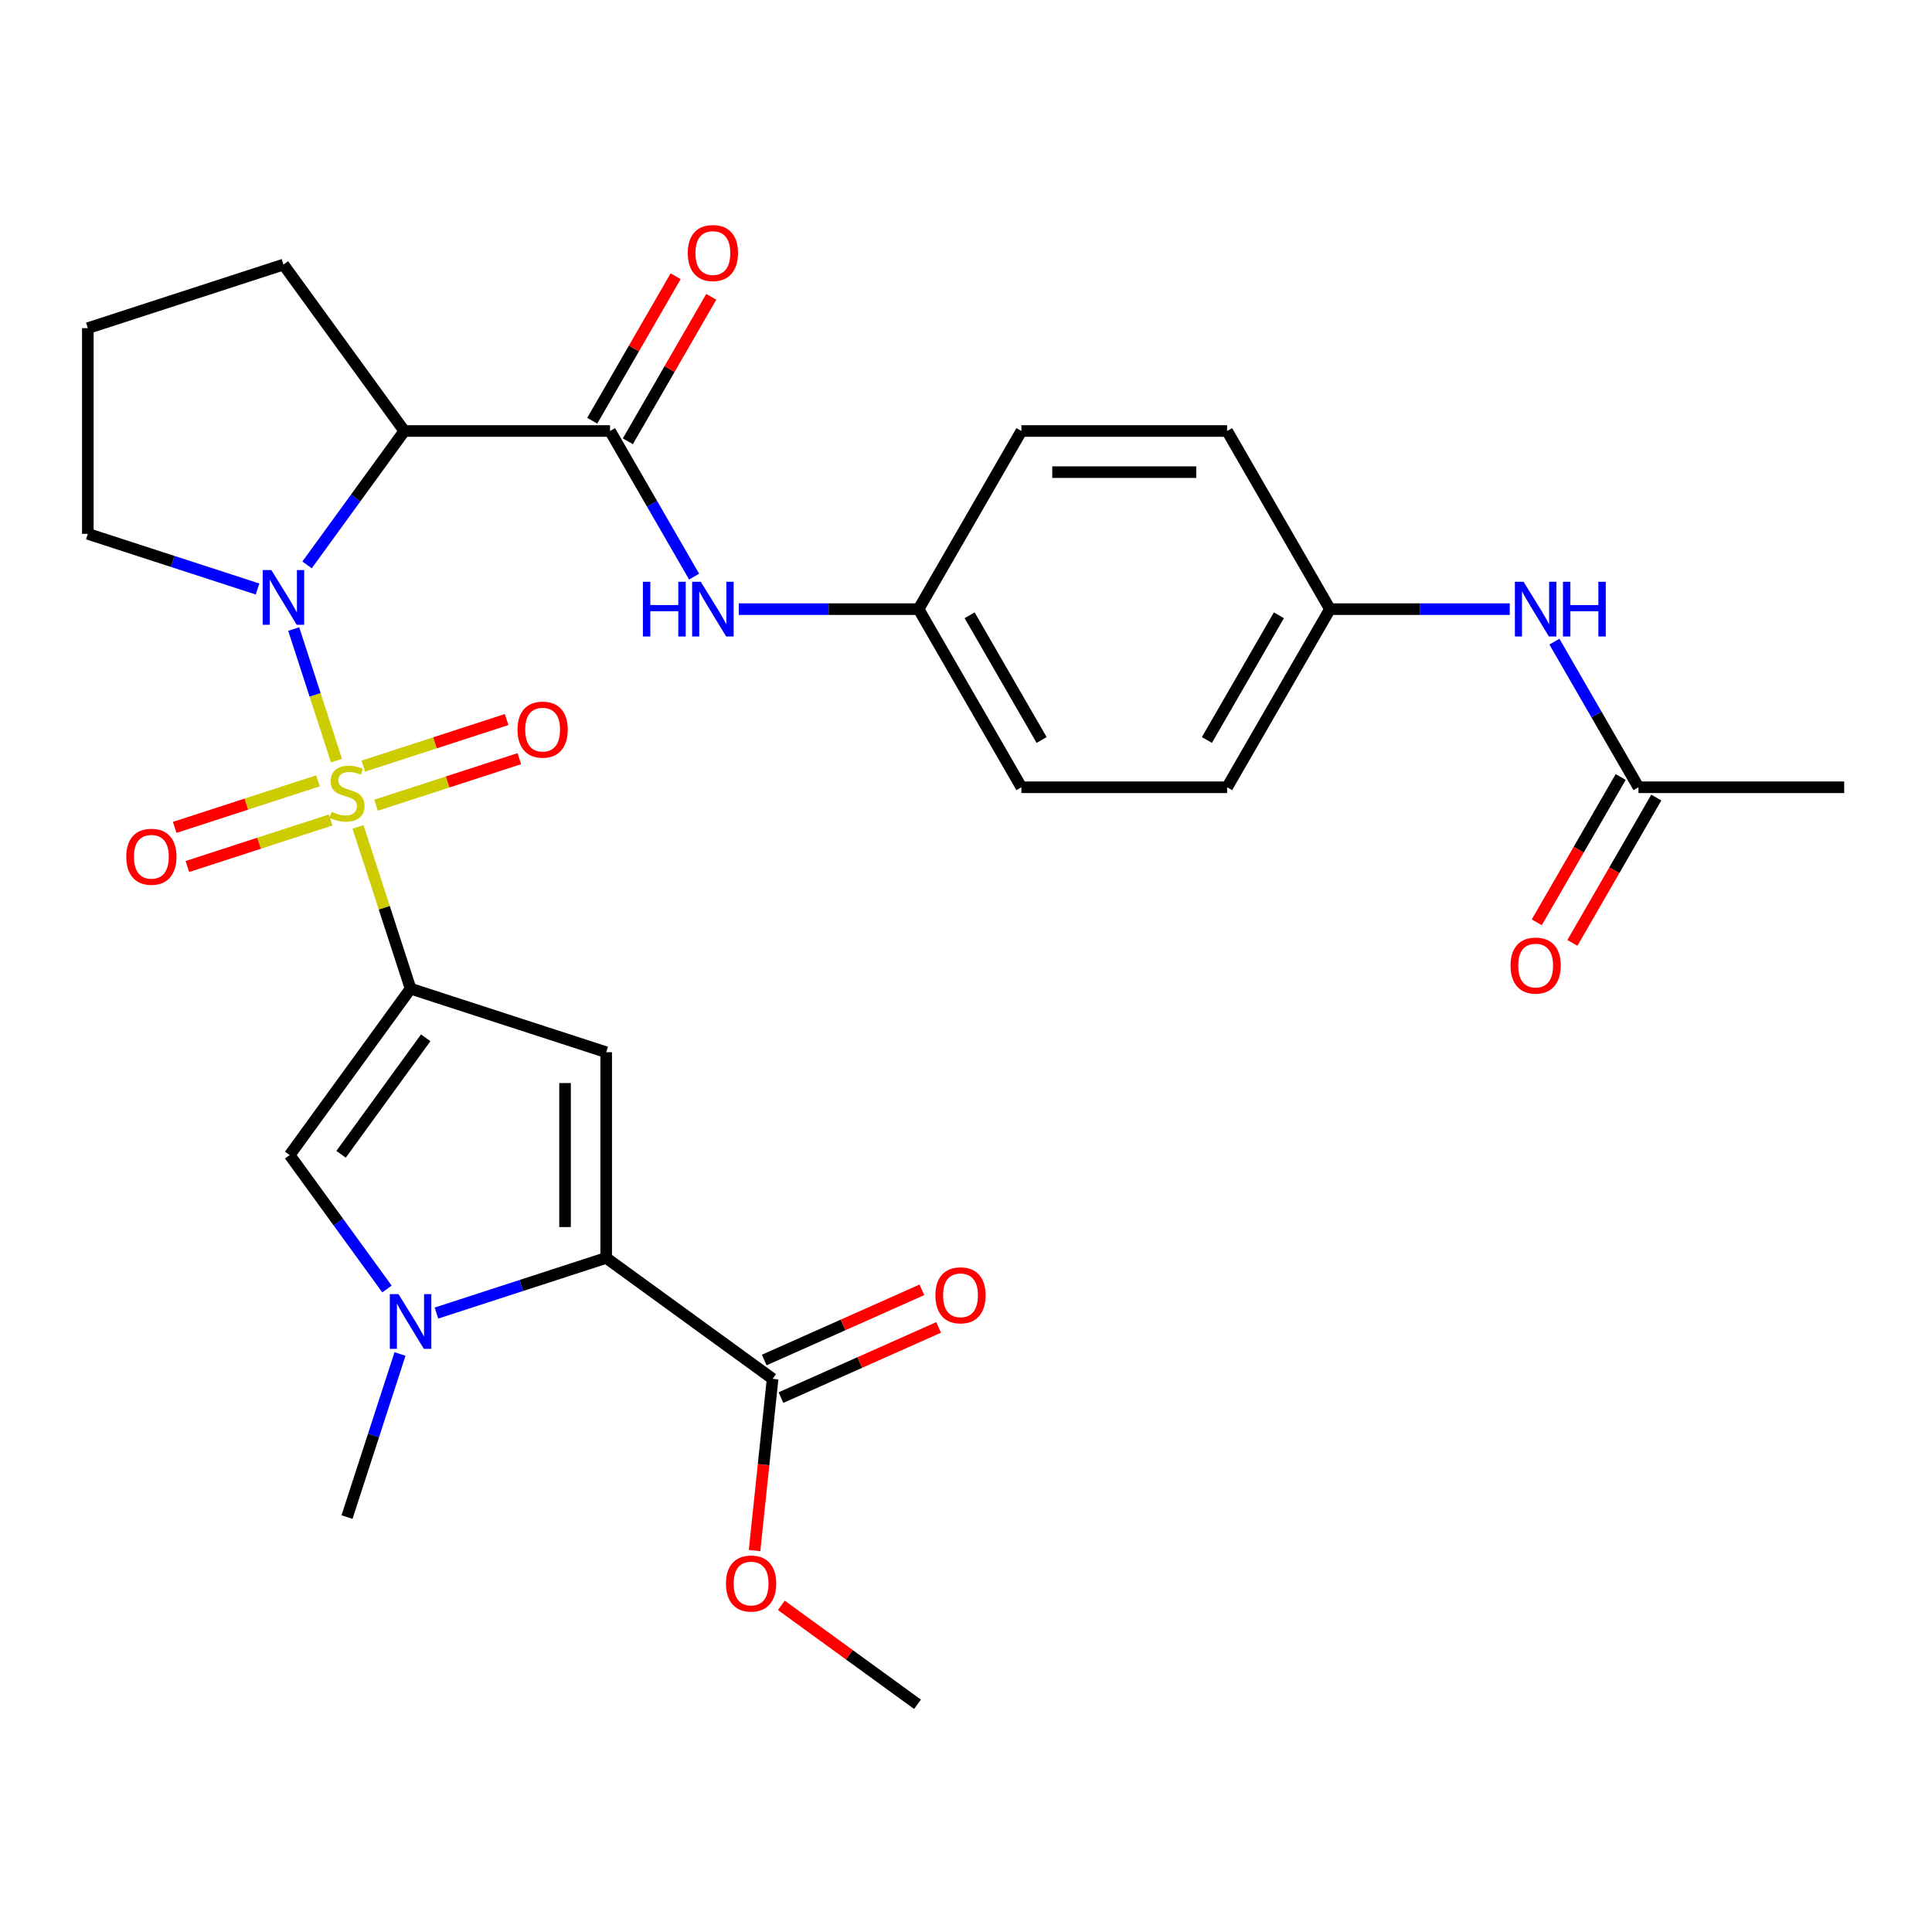 <?xml version='1.0' encoding='iso-8859-1'?>
<svg version='1.1' baseProfile='full'
              xmlns='http://www.w3.org/2000/svg'
                      xmlns:rdkit='http://www.rdkit.org/xml'
                      xmlns:xlink='http://www.w3.org/1999/xlink'
                  xml:space='preserve'
width='1000px' height='1000px' viewBox='0 0 1000 1000'>
<!-- END OF HEADER -->
<rect style='opacity:1.0;fill:#FFFFFF;stroke:none' width='1000' height='1000' x='0' y='0'> </rect>
<path class='bond-0' d='M 185.308,428.015 L 198.908,469.872' style='fill:none;fill-rule:evenodd;stroke:#CCCC00;stroke-width:6px;stroke-linecap:butt;stroke-linejoin:miter;stroke-opacity:1' />
<path class='bond-0' d='M 198.908,469.872 L 212.508,511.728' style='fill:none;fill-rule:evenodd;stroke:#000000;stroke-width:6px;stroke-linecap:butt;stroke-linejoin:miter;stroke-opacity:1' />
<path class='bond-1' d='M 174.156,393.692 L 163.094,359.646' style='fill:none;fill-rule:evenodd;stroke:#CCCC00;stroke-width:6px;stroke-linecap:butt;stroke-linejoin:miter;stroke-opacity:1' />
<path class='bond-1' d='M 163.094,359.646 L 152.031,325.6' style='fill:none;fill-rule:evenodd;stroke:#0000FF;stroke-width:6px;stroke-linecap:butt;stroke-linejoin:miter;stroke-opacity:1' />
<path class='bond-10' d='M 194.64,416.784 L 231.72,404.736' style='fill:none;fill-rule:evenodd;stroke:#CCCC00;stroke-width:6px;stroke-linecap:butt;stroke-linejoin:miter;stroke-opacity:1' />
<path class='bond-10' d='M 231.72,404.736 L 268.8,392.688' style='fill:none;fill-rule:evenodd;stroke:#FF0000;stroke-width:6px;stroke-linecap:butt;stroke-linejoin:miter;stroke-opacity:1' />
<path class='bond-10' d='M 188.06,396.533 L 225.14,384.485' style='fill:none;fill-rule:evenodd;stroke:#CCCC00;stroke-width:6px;stroke-linecap:butt;stroke-linejoin:miter;stroke-opacity:1' />
<path class='bond-10' d='M 225.14,384.485 L 262.22,372.437' style='fill:none;fill-rule:evenodd;stroke:#FF0000;stroke-width:6px;stroke-linecap:butt;stroke-linejoin:miter;stroke-opacity:1' />
<path class='bond-11' d='M 164.577,404.163 L 127.497,416.211' style='fill:none;fill-rule:evenodd;stroke:#CCCC00;stroke-width:6px;stroke-linecap:butt;stroke-linejoin:miter;stroke-opacity:1' />
<path class='bond-11' d='M 127.497,416.211 L 90.417,428.259' style='fill:none;fill-rule:evenodd;stroke:#FF0000;stroke-width:6px;stroke-linecap:butt;stroke-linejoin:miter;stroke-opacity:1' />
<path class='bond-11' d='M 171.157,424.414 L 134.077,436.462' style='fill:none;fill-rule:evenodd;stroke:#CCCC00;stroke-width:6px;stroke-linecap:butt;stroke-linejoin:miter;stroke-opacity:1' />
<path class='bond-11' d='M 134.077,436.462 L 96.997,448.51' style='fill:none;fill-rule:evenodd;stroke:#FF0000;stroke-width:6px;stroke-linecap:butt;stroke-linejoin:miter;stroke-opacity:1' />
<path class='bond-2' d='M 212.508,511.728 L 313.763,544.628' style='fill:none;fill-rule:evenodd;stroke:#000000;stroke-width:6px;stroke-linecap:butt;stroke-linejoin:miter;stroke-opacity:1' />
<path class='bond-6' d='M 212.508,511.728 L 149.93,597.861' style='fill:none;fill-rule:evenodd;stroke:#000000;stroke-width:6px;stroke-linecap:butt;stroke-linejoin:miter;stroke-opacity:1' />
<path class='bond-6' d='M 220.348,537.164 L 176.543,597.457' style='fill:none;fill-rule:evenodd;stroke:#000000;stroke-width:6px;stroke-linecap:butt;stroke-linejoin:miter;stroke-opacity:1' />
<path class='bond-5' d='M 158.931,292.398 L 184.109,257.742' style='fill:none;fill-rule:evenodd;stroke:#0000FF;stroke-width:6px;stroke-linecap:butt;stroke-linejoin:miter;stroke-opacity:1' />
<path class='bond-5' d='M 184.109,257.742 L 209.288,223.087' style='fill:none;fill-rule:evenodd;stroke:#000000;stroke-width:6px;stroke-linecap:butt;stroke-linejoin:miter;stroke-opacity:1' />
<path class='bond-18' d='M 133.307,304.865 L 89.381,290.592' style='fill:none;fill-rule:evenodd;stroke:#0000FF;stroke-width:6px;stroke-linecap:butt;stroke-linejoin:miter;stroke-opacity:1' />
<path class='bond-18' d='M 89.381,290.592 L 45.455,276.32' style='fill:none;fill-rule:evenodd;stroke:#000000;stroke-width:6px;stroke-linecap:butt;stroke-linejoin:miter;stroke-opacity:1' />
<path class='bond-3' d='M 313.763,544.628 L 313.763,651.093' style='fill:none;fill-rule:evenodd;stroke:#000000;stroke-width:6px;stroke-linecap:butt;stroke-linejoin:miter;stroke-opacity:1' />
<path class='bond-3' d='M 292.47,560.598 L 292.47,635.124' style='fill:none;fill-rule:evenodd;stroke:#000000;stroke-width:6px;stroke-linecap:butt;stroke-linejoin:miter;stroke-opacity:1' />
<path class='bond-8' d='M 313.763,651.093 L 399.895,713.672' style='fill:none;fill-rule:evenodd;stroke:#000000;stroke-width:6px;stroke-linecap:butt;stroke-linejoin:miter;stroke-opacity:1' />
<path class='bond-31' d='M 313.763,651.093 L 269.836,665.366' style='fill:none;fill-rule:evenodd;stroke:#000000;stroke-width:6px;stroke-linecap:butt;stroke-linejoin:miter;stroke-opacity:1' />
<path class='bond-31' d='M 269.836,665.366 L 225.91,679.638' style='fill:none;fill-rule:evenodd;stroke:#0000FF;stroke-width:6px;stroke-linecap:butt;stroke-linejoin:miter;stroke-opacity:1' />
<path class='bond-4' d='M 200.287,667.171 L 175.108,632.516' style='fill:none;fill-rule:evenodd;stroke:#0000FF;stroke-width:6px;stroke-linecap:butt;stroke-linejoin:miter;stroke-opacity:1' />
<path class='bond-4' d='M 175.108,632.516 L 149.93,597.861' style='fill:none;fill-rule:evenodd;stroke:#000000;stroke-width:6px;stroke-linecap:butt;stroke-linejoin:miter;stroke-opacity:1' />
<path class='bond-22' d='M 207.043,700.815 L 193.326,743.031' style='fill:none;fill-rule:evenodd;stroke:#0000FF;stroke-width:6px;stroke-linecap:butt;stroke-linejoin:miter;stroke-opacity:1' />
<path class='bond-22' d='M 193.326,743.031 L 179.609,785.248' style='fill:none;fill-rule:evenodd;stroke:#000000;stroke-width:6px;stroke-linecap:butt;stroke-linejoin:miter;stroke-opacity:1' />
<path class='bond-7' d='M 209.288,223.087 L 315.753,223.087' style='fill:none;fill-rule:evenodd;stroke:#000000;stroke-width:6px;stroke-linecap:butt;stroke-linejoin:miter;stroke-opacity:1' />
<path class='bond-20' d='M 209.288,223.087 L 146.709,136.955' style='fill:none;fill-rule:evenodd;stroke:#000000;stroke-width:6px;stroke-linecap:butt;stroke-linejoin:miter;stroke-opacity:1' />
<path class='bond-9' d='M 315.753,223.087 L 337.514,260.777' style='fill:none;fill-rule:evenodd;stroke:#000000;stroke-width:6px;stroke-linecap:butt;stroke-linejoin:miter;stroke-opacity:1' />
<path class='bond-9' d='M 337.514,260.777 L 359.274,298.467' style='fill:none;fill-rule:evenodd;stroke:#0000FF;stroke-width:6px;stroke-linecap:butt;stroke-linejoin:miter;stroke-opacity:1' />
<path class='bond-14' d='M 324.973,228.41 L 346.561,191.02' style='fill:none;fill-rule:evenodd;stroke:#000000;stroke-width:6px;stroke-linecap:butt;stroke-linejoin:miter;stroke-opacity:1' />
<path class='bond-14' d='M 346.561,191.02 L 368.148,153.63' style='fill:none;fill-rule:evenodd;stroke:#FF0000;stroke-width:6px;stroke-linecap:butt;stroke-linejoin:miter;stroke-opacity:1' />
<path class='bond-14' d='M 306.533,217.764 L 328.12,180.374' style='fill:none;fill-rule:evenodd;stroke:#000000;stroke-width:6px;stroke-linecap:butt;stroke-linejoin:miter;stroke-opacity:1' />
<path class='bond-14' d='M 328.12,180.374 L 349.707,142.984' style='fill:none;fill-rule:evenodd;stroke:#FF0000;stroke-width:6px;stroke-linecap:butt;stroke-linejoin:miter;stroke-opacity:1' />
<path class='bond-15' d='M 404.226,723.398 L 445.025,705.233' style='fill:none;fill-rule:evenodd;stroke:#000000;stroke-width:6px;stroke-linecap:butt;stroke-linejoin:miter;stroke-opacity:1' />
<path class='bond-15' d='M 445.025,705.233 L 485.825,687.068' style='fill:none;fill-rule:evenodd;stroke:#FF0000;stroke-width:6px;stroke-linecap:butt;stroke-linejoin:miter;stroke-opacity:1' />
<path class='bond-15' d='M 395.565,703.946 L 436.365,685.781' style='fill:none;fill-rule:evenodd;stroke:#000000;stroke-width:6px;stroke-linecap:butt;stroke-linejoin:miter;stroke-opacity:1' />
<path class='bond-15' d='M 436.365,685.781 L 477.164,667.616' style='fill:none;fill-rule:evenodd;stroke:#FF0000;stroke-width:6px;stroke-linecap:butt;stroke-linejoin:miter;stroke-opacity:1' />
<path class='bond-21' d='M 399.895,713.672 L 395.223,758.122' style='fill:none;fill-rule:evenodd;stroke:#000000;stroke-width:6px;stroke-linecap:butt;stroke-linejoin:miter;stroke-opacity:1' />
<path class='bond-21' d='M 395.223,758.122 L 390.551,802.573' style='fill:none;fill-rule:evenodd;stroke:#FF0000;stroke-width:6px;stroke-linecap:butt;stroke-linejoin:miter;stroke-opacity:1' />
<path class='bond-17' d='M 382.388,315.289 L 428.919,315.289' style='fill:none;fill-rule:evenodd;stroke:#0000FF;stroke-width:6px;stroke-linecap:butt;stroke-linejoin:miter;stroke-opacity:1' />
<path class='bond-17' d='M 428.919,315.289 L 475.451,315.289' style='fill:none;fill-rule:evenodd;stroke:#000000;stroke-width:6px;stroke-linecap:butt;stroke-linejoin:miter;stroke-opacity:1' />
<path class='bond-12' d='M 848.08,407.49 L 826.32,369.8' style='fill:none;fill-rule:evenodd;stroke:#000000;stroke-width:6px;stroke-linecap:butt;stroke-linejoin:miter;stroke-opacity:1' />
<path class='bond-12' d='M 826.32,369.8 L 804.559,332.11' style='fill:none;fill-rule:evenodd;stroke:#0000FF;stroke-width:6px;stroke-linecap:butt;stroke-linejoin:miter;stroke-opacity:1' />
<path class='bond-16' d='M 838.86,402.167 L 817.146,439.777' style='fill:none;fill-rule:evenodd;stroke:#000000;stroke-width:6px;stroke-linecap:butt;stroke-linejoin:miter;stroke-opacity:1' />
<path class='bond-16' d='M 817.146,439.777 L 795.432,477.387' style='fill:none;fill-rule:evenodd;stroke:#FF0000;stroke-width:6px;stroke-linecap:butt;stroke-linejoin:miter;stroke-opacity:1' />
<path class='bond-16' d='M 857.3,412.814 L 835.586,450.424' style='fill:none;fill-rule:evenodd;stroke:#000000;stroke-width:6px;stroke-linecap:butt;stroke-linejoin:miter;stroke-opacity:1' />
<path class='bond-16' d='M 835.586,450.424 L 813.872,488.034' style='fill:none;fill-rule:evenodd;stroke:#FF0000;stroke-width:6px;stroke-linecap:butt;stroke-linejoin:miter;stroke-opacity:1' />
<path class='bond-28' d='M 848.08,407.49 L 954.545,407.49' style='fill:none;fill-rule:evenodd;stroke:#000000;stroke-width:6px;stroke-linecap:butt;stroke-linejoin:miter;stroke-opacity:1' />
<path class='bond-13' d='M 781.446,315.289 L 734.914,315.289' style='fill:none;fill-rule:evenodd;stroke:#0000FF;stroke-width:6px;stroke-linecap:butt;stroke-linejoin:miter;stroke-opacity:1' />
<path class='bond-13' d='M 734.914,315.289 L 688.382,315.289' style='fill:none;fill-rule:evenodd;stroke:#000000;stroke-width:6px;stroke-linecap:butt;stroke-linejoin:miter;stroke-opacity:1' />
<path class='bond-23' d='M 475.451,315.289 L 528.684,223.087' style='fill:none;fill-rule:evenodd;stroke:#000000;stroke-width:6px;stroke-linecap:butt;stroke-linejoin:miter;stroke-opacity:1' />
<path class='bond-24' d='M 475.451,315.289 L 528.684,407.49' style='fill:none;fill-rule:evenodd;stroke:#000000;stroke-width:6px;stroke-linecap:butt;stroke-linejoin:miter;stroke-opacity:1' />
<path class='bond-24' d='M 501.877,318.472 L 539.139,383.014' style='fill:none;fill-rule:evenodd;stroke:#000000;stroke-width:6px;stroke-linecap:butt;stroke-linejoin:miter;stroke-opacity:1' />
<path class='bond-27' d='M 45.455,276.32 L 45.455,169.854' style='fill:none;fill-rule:evenodd;stroke:#000000;stroke-width:6px;stroke-linecap:butt;stroke-linejoin:miter;stroke-opacity:1' />
<path class='bond-19' d='M 688.382,315.289 L 635.149,407.49' style='fill:none;fill-rule:evenodd;stroke:#000000;stroke-width:6px;stroke-linecap:butt;stroke-linejoin:miter;stroke-opacity:1' />
<path class='bond-19' d='M 661.957,318.472 L 624.694,383.014' style='fill:none;fill-rule:evenodd;stroke:#000000;stroke-width:6px;stroke-linecap:butt;stroke-linejoin:miter;stroke-opacity:1' />
<path class='bond-32' d='M 688.382,315.289 L 635.149,223.087' style='fill:none;fill-rule:evenodd;stroke:#000000;stroke-width:6px;stroke-linecap:butt;stroke-linejoin:miter;stroke-opacity:1' />
<path class='bond-30' d='M 146.709,136.955 L 45.455,169.854' style='fill:none;fill-rule:evenodd;stroke:#000000;stroke-width:6px;stroke-linecap:butt;stroke-linejoin:miter;stroke-opacity:1' />
<path class='bond-29' d='M 404.428,830.933 L 439.664,856.533' style='fill:none;fill-rule:evenodd;stroke:#FF0000;stroke-width:6px;stroke-linecap:butt;stroke-linejoin:miter;stroke-opacity:1' />
<path class='bond-29' d='M 439.664,856.533 L 474.899,882.133' style='fill:none;fill-rule:evenodd;stroke:#000000;stroke-width:6px;stroke-linecap:butt;stroke-linejoin:miter;stroke-opacity:1' />
<path class='bond-25' d='M 528.684,223.087 L 635.149,223.087' style='fill:none;fill-rule:evenodd;stroke:#000000;stroke-width:6px;stroke-linecap:butt;stroke-linejoin:miter;stroke-opacity:1' />
<path class='bond-25' d='M 544.654,244.38 L 619.18,244.38' style='fill:none;fill-rule:evenodd;stroke:#000000;stroke-width:6px;stroke-linecap:butt;stroke-linejoin:miter;stroke-opacity:1' />
<path class='bond-26' d='M 528.684,407.49 L 635.149,407.49' style='fill:none;fill-rule:evenodd;stroke:#000000;stroke-width:6px;stroke-linecap:butt;stroke-linejoin:miter;stroke-opacity:1' />
<path  class='atom-0' d='M 171.609 420.194
Q 171.929 420.314, 173.249 420.874
Q 174.569 421.434, 176.009 421.794
Q 177.489 422.114, 178.929 422.114
Q 181.609 422.114, 183.169 420.834
Q 184.729 419.514, 184.729 417.234
Q 184.729 415.674, 183.929 414.714
Q 183.169 413.754, 181.969 413.234
Q 180.769 412.714, 178.769 412.114
Q 176.249 411.354, 174.729 410.634
Q 173.249 409.914, 172.169 408.394
Q 171.129 406.874, 171.129 404.314
Q 171.129 400.754, 173.529 398.554
Q 175.969 396.354, 180.769 396.354
Q 184.049 396.354, 187.769 397.914
L 186.849 400.994
Q 183.449 399.594, 180.889 399.594
Q 178.129 399.594, 176.609 400.754
Q 175.089 401.874, 175.129 403.834
Q 175.129 405.354, 175.889 406.274
Q 176.689 407.194, 177.809 407.714
Q 178.969 408.234, 180.889 408.834
Q 183.449 409.634, 184.969 410.434
Q 186.489 411.234, 187.569 412.874
Q 188.689 414.474, 188.689 417.234
Q 188.689 421.154, 186.049 423.274
Q 183.449 425.354, 179.089 425.354
Q 176.569 425.354, 174.649 424.794
Q 172.769 424.274, 170.529 423.354
L 171.609 420.194
' fill='#CCCC00'/>
<path  class='atom-2' d='M 140.449 295.059
L 149.729 310.059
Q 150.649 311.539, 152.129 314.219
Q 153.609 316.899, 153.689 317.059
L 153.689 295.059
L 157.449 295.059
L 157.449 323.379
L 153.569 323.379
L 143.609 306.979
Q 142.449 305.059, 141.209 302.859
Q 140.009 300.659, 139.649 299.979
L 139.649 323.379
L 135.969 323.379
L 135.969 295.059
L 140.449 295.059
' fill='#0000FF'/>
<path  class='atom-5' d='M 206.248 669.833
L 215.528 684.833
Q 216.448 686.313, 217.928 688.993
Q 219.408 691.673, 219.488 691.833
L 219.488 669.833
L 223.248 669.833
L 223.248 698.153
L 219.368 698.153
L 209.408 681.753
Q 208.248 679.833, 207.008 677.633
Q 205.808 675.433, 205.448 674.753
L 205.448 698.153
L 201.768 698.153
L 201.768 669.833
L 206.248 669.833
' fill='#0000FF'/>
<path  class='atom-10' d='M 332.766 301.129
L 336.606 301.129
L 336.606 313.169
L 351.086 313.169
L 351.086 301.129
L 354.926 301.129
L 354.926 329.449
L 351.086 329.449
L 351.086 316.369
L 336.606 316.369
L 336.606 329.449
L 332.766 329.449
L 332.766 301.129
' fill='#0000FF'/>
<path  class='atom-10' d='M 362.726 301.129
L 372.006 316.129
Q 372.926 317.609, 374.406 320.289
Q 375.886 322.969, 375.966 323.129
L 375.966 301.129
L 379.726 301.129
L 379.726 329.449
L 375.846 329.449
L 365.886 313.049
Q 364.726 311.129, 363.486 308.929
Q 362.286 306.729, 361.926 306.049
L 361.926 329.449
L 358.246 329.449
L 358.246 301.129
L 362.726 301.129
' fill='#0000FF'/>
<path  class='atom-11' d='M 267.863 377.654
Q 267.863 370.854, 271.223 367.054
Q 274.583 363.254, 280.863 363.254
Q 287.143 363.254, 290.503 367.054
Q 293.863 370.854, 293.863 377.654
Q 293.863 384.534, 290.463 388.454
Q 287.063 392.334, 280.863 392.334
Q 274.623 392.334, 271.223 388.454
Q 267.863 384.574, 267.863 377.654
M 280.863 389.134
Q 285.183 389.134, 287.503 386.254
Q 289.863 383.334, 289.863 377.654
Q 289.863 372.094, 287.503 369.294
Q 285.183 366.454, 280.863 366.454
Q 276.543 366.454, 274.183 369.254
Q 271.863 372.054, 271.863 377.654
Q 271.863 383.374, 274.183 386.254
Q 276.543 389.134, 280.863 389.134
' fill='#FF0000'/>
<path  class='atom-12' d='M 65.354 443.453
Q 65.354 436.653, 68.714 432.853
Q 72.074 429.053, 78.354 429.053
Q 84.634 429.053, 87.994 432.853
Q 91.354 436.653, 91.354 443.453
Q 91.354 450.333, 87.954 454.253
Q 84.554 458.133, 78.354 458.133
Q 72.114 458.133, 68.714 454.253
Q 65.354 450.373, 65.354 443.453
M 78.354 454.933
Q 82.674 454.933, 84.994 452.053
Q 87.354 449.133, 87.354 443.453
Q 87.354 437.893, 84.994 435.093
Q 82.674 432.253, 78.354 432.253
Q 74.034 432.253, 71.674 435.053
Q 69.354 437.853, 69.354 443.453
Q 69.354 449.173, 71.674 452.053
Q 74.034 454.933, 78.354 454.933
' fill='#FF0000'/>
<path  class='atom-14' d='M 788.587 301.129
L 797.867 316.129
Q 798.787 317.609, 800.267 320.289
Q 801.747 322.969, 801.827 323.129
L 801.827 301.129
L 805.587 301.129
L 805.587 329.449
L 801.707 329.449
L 791.747 313.049
Q 790.587 311.129, 789.347 308.929
Q 788.147 306.729, 787.787 306.049
L 787.787 329.449
L 784.107 329.449
L 784.107 301.129
L 788.587 301.129
' fill='#0000FF'/>
<path  class='atom-14' d='M 808.987 301.129
L 812.827 301.129
L 812.827 313.169
L 827.307 313.169
L 827.307 301.129
L 831.147 301.129
L 831.147 329.449
L 827.307 329.449
L 827.307 316.369
L 812.827 316.369
L 812.827 329.449
L 808.987 329.449
L 808.987 301.129
' fill='#0000FF'/>
<path  class='atom-15' d='M 355.986 130.965
Q 355.986 124.165, 359.346 120.365
Q 362.706 116.565, 368.986 116.565
Q 375.266 116.565, 378.626 120.365
Q 381.986 124.165, 381.986 130.965
Q 381.986 137.845, 378.586 141.765
Q 375.186 145.645, 368.986 145.645
Q 362.746 145.645, 359.346 141.765
Q 355.986 137.885, 355.986 130.965
M 368.986 142.445
Q 373.306 142.445, 375.626 139.565
Q 377.986 136.645, 377.986 130.965
Q 377.986 125.405, 375.626 122.605
Q 373.306 119.765, 368.986 119.765
Q 364.666 119.765, 362.306 122.565
Q 359.986 125.365, 359.986 130.965
Q 359.986 136.685, 362.306 139.565
Q 364.666 142.445, 368.986 142.445
' fill='#FF0000'/>
<path  class='atom-16' d='M 484.156 670.449
Q 484.156 663.649, 487.516 659.849
Q 490.876 656.049, 497.156 656.049
Q 503.436 656.049, 506.796 659.849
Q 510.156 663.649, 510.156 670.449
Q 510.156 677.329, 506.756 681.249
Q 503.356 685.129, 497.156 685.129
Q 490.916 685.129, 487.516 681.249
Q 484.156 677.369, 484.156 670.449
M 497.156 681.929
Q 501.476 681.929, 503.796 679.049
Q 506.156 676.129, 506.156 670.449
Q 506.156 664.889, 503.796 662.089
Q 501.476 659.249, 497.156 659.249
Q 492.836 659.249, 490.476 662.049
Q 488.156 664.849, 488.156 670.449
Q 488.156 676.169, 490.476 679.049
Q 492.836 681.929, 497.156 681.929
' fill='#FF0000'/>
<path  class='atom-17' d='M 781.847 499.772
Q 781.847 492.972, 785.207 489.172
Q 788.567 485.372, 794.847 485.372
Q 801.127 485.372, 804.487 489.172
Q 807.847 492.972, 807.847 499.772
Q 807.847 506.652, 804.447 510.572
Q 801.047 514.452, 794.847 514.452
Q 788.607 514.452, 785.207 510.572
Q 781.847 506.692, 781.847 499.772
M 794.847 511.252
Q 799.167 511.252, 801.487 508.372
Q 803.847 505.452, 803.847 499.772
Q 803.847 494.212, 801.487 491.412
Q 799.167 488.572, 794.847 488.572
Q 790.527 488.572, 788.167 491.372
Q 785.847 494.172, 785.847 499.772
Q 785.847 505.492, 788.167 508.372
Q 790.527 511.252, 794.847 511.252
' fill='#FF0000'/>
<path  class='atom-22' d='M 375.767 819.634
Q 375.767 812.834, 379.127 809.034
Q 382.487 805.234, 388.767 805.234
Q 395.047 805.234, 398.407 809.034
Q 401.767 812.834, 401.767 819.634
Q 401.767 826.514, 398.367 830.434
Q 394.967 834.314, 388.767 834.314
Q 382.527 834.314, 379.127 830.434
Q 375.767 826.554, 375.767 819.634
M 388.767 831.114
Q 393.087 831.114, 395.407 828.234
Q 397.767 825.314, 397.767 819.634
Q 397.767 814.074, 395.407 811.274
Q 393.087 808.434, 388.767 808.434
Q 384.447 808.434, 382.087 811.234
Q 379.767 814.034, 379.767 819.634
Q 379.767 825.354, 382.087 828.234
Q 384.447 831.114, 388.767 831.114
' fill='#FF0000'/>
</svg>
